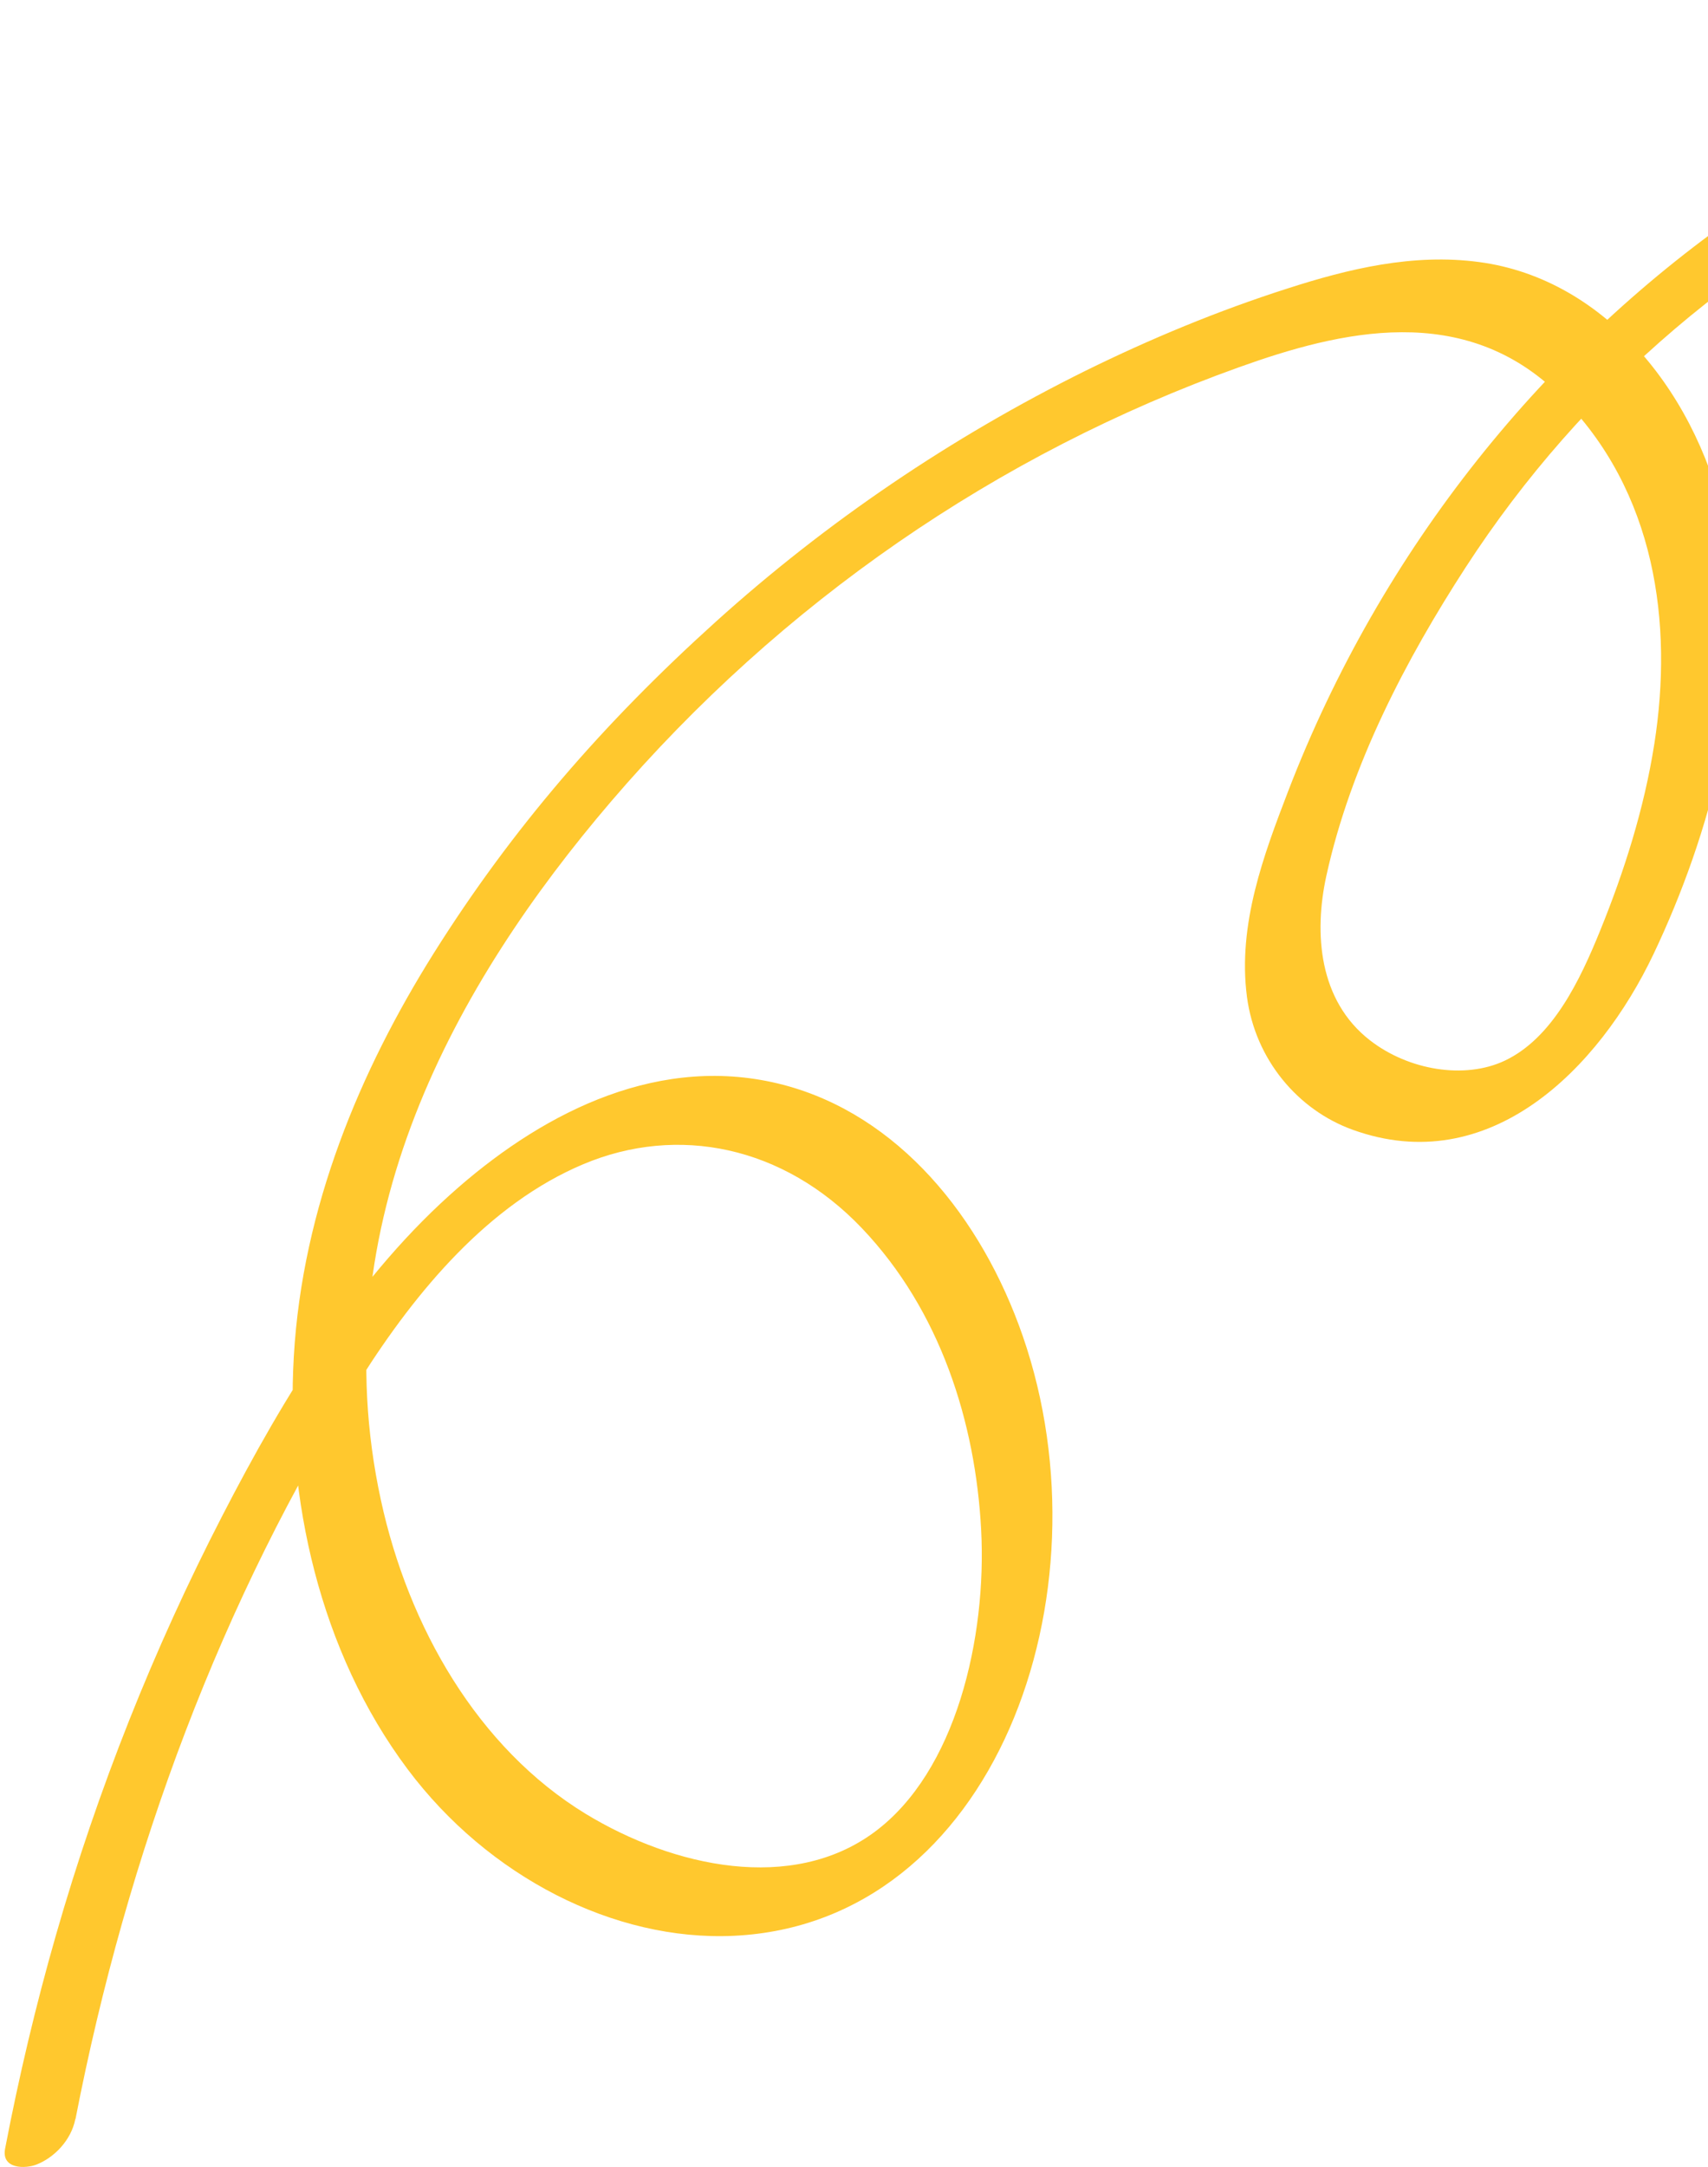 <svg xmlns="http://www.w3.org/2000/svg" width="306" height="388" viewBox="0 0 306 388" fill="none"><path d="M13.523 379.436C22.789 331.727 39.857 286.072 64.581 246.914C74.587 231.079 87.614 215.558 104.508 208.451C121.402 201.344 140.357 205.16 154.412 219.911C168.466 234.663 174.768 254.662 175.78 273.931C176.792 293.199 171.322 317.242 156.609 328.078C141.895 338.914 120.737 334.374 104.934 324.778C85.588 312.981 73.165 291.283 68.249 268.64C57.453 219.035 81.69 175.993 109.443 143.549C139.969 107.89 178.778 81.212 221.981 65.755C240.039 59.282 262.382 53.803 279.561 70.895C296.739 87.987 299.738 111.808 296.391 133.155C294.566 144.794 290.994 156.014 286.694 166.59C283.068 175.53 278.145 185.876 269.577 189.922C262.395 193.304 252.366 191.641 245.458 186.286C236.235 179.15 235.389 167.088 237.612 156.883C241.994 136.872 252.005 117.902 262.544 101.646C273.082 85.39 285.735 71.095 300.017 58.931C328.864 34.339 364.318 18.83 402.072 14.691C411.657 13.649 421.316 13.402 431.065 13.807C434.773 13.953 438.421 11.085 440.254 7.919C441.443 5.823 442.493 1.347 438.717 1.14C348.617 -3.757 264.251 54.583 230.733 141.793C226.456 152.958 221.704 165.486 223.397 178.462C224.874 189.691 232.503 198.734 242.331 202.283C266.765 211.123 286.399 191.554 296.276 170.755C306.153 149.956 314.567 121.285 309.384 95.166C304.605 71.032 287.86 49.969 265.004 46.922C253.164 45.329 241.565 48.144 230.711 51.64C218.267 55.614 206.168 60.632 194.445 66.404C170.532 78.249 148.208 93.302 128.159 111.397C108.109 129.492 91.757 148.337 77.717 170.667C64.554 191.639 54.173 216.164 52.636 242.926C51.186 268.174 57.237 295.703 73.026 316.778C87.439 336.022 110.053 347.608 131.431 346.613C178.108 344.444 199.267 285.588 183.252 239.275C175.864 217.916 160.922 199.643 140.343 194.247C118.503 188.537 97.931 198.894 82.219 212.523C64.111 228.234 51.118 249.499 39.776 271.503C27.593 295.126 17.553 320.236 10.023 346.487C6.429 359.006 3.407 371.731 0.923 384.678C0.169 388.469 4.629 388.326 6.535 387.57C9.744 386.325 12.752 383.189 13.49 379.451L13.523 379.436Z" fill="#FFC82E"></path></svg>